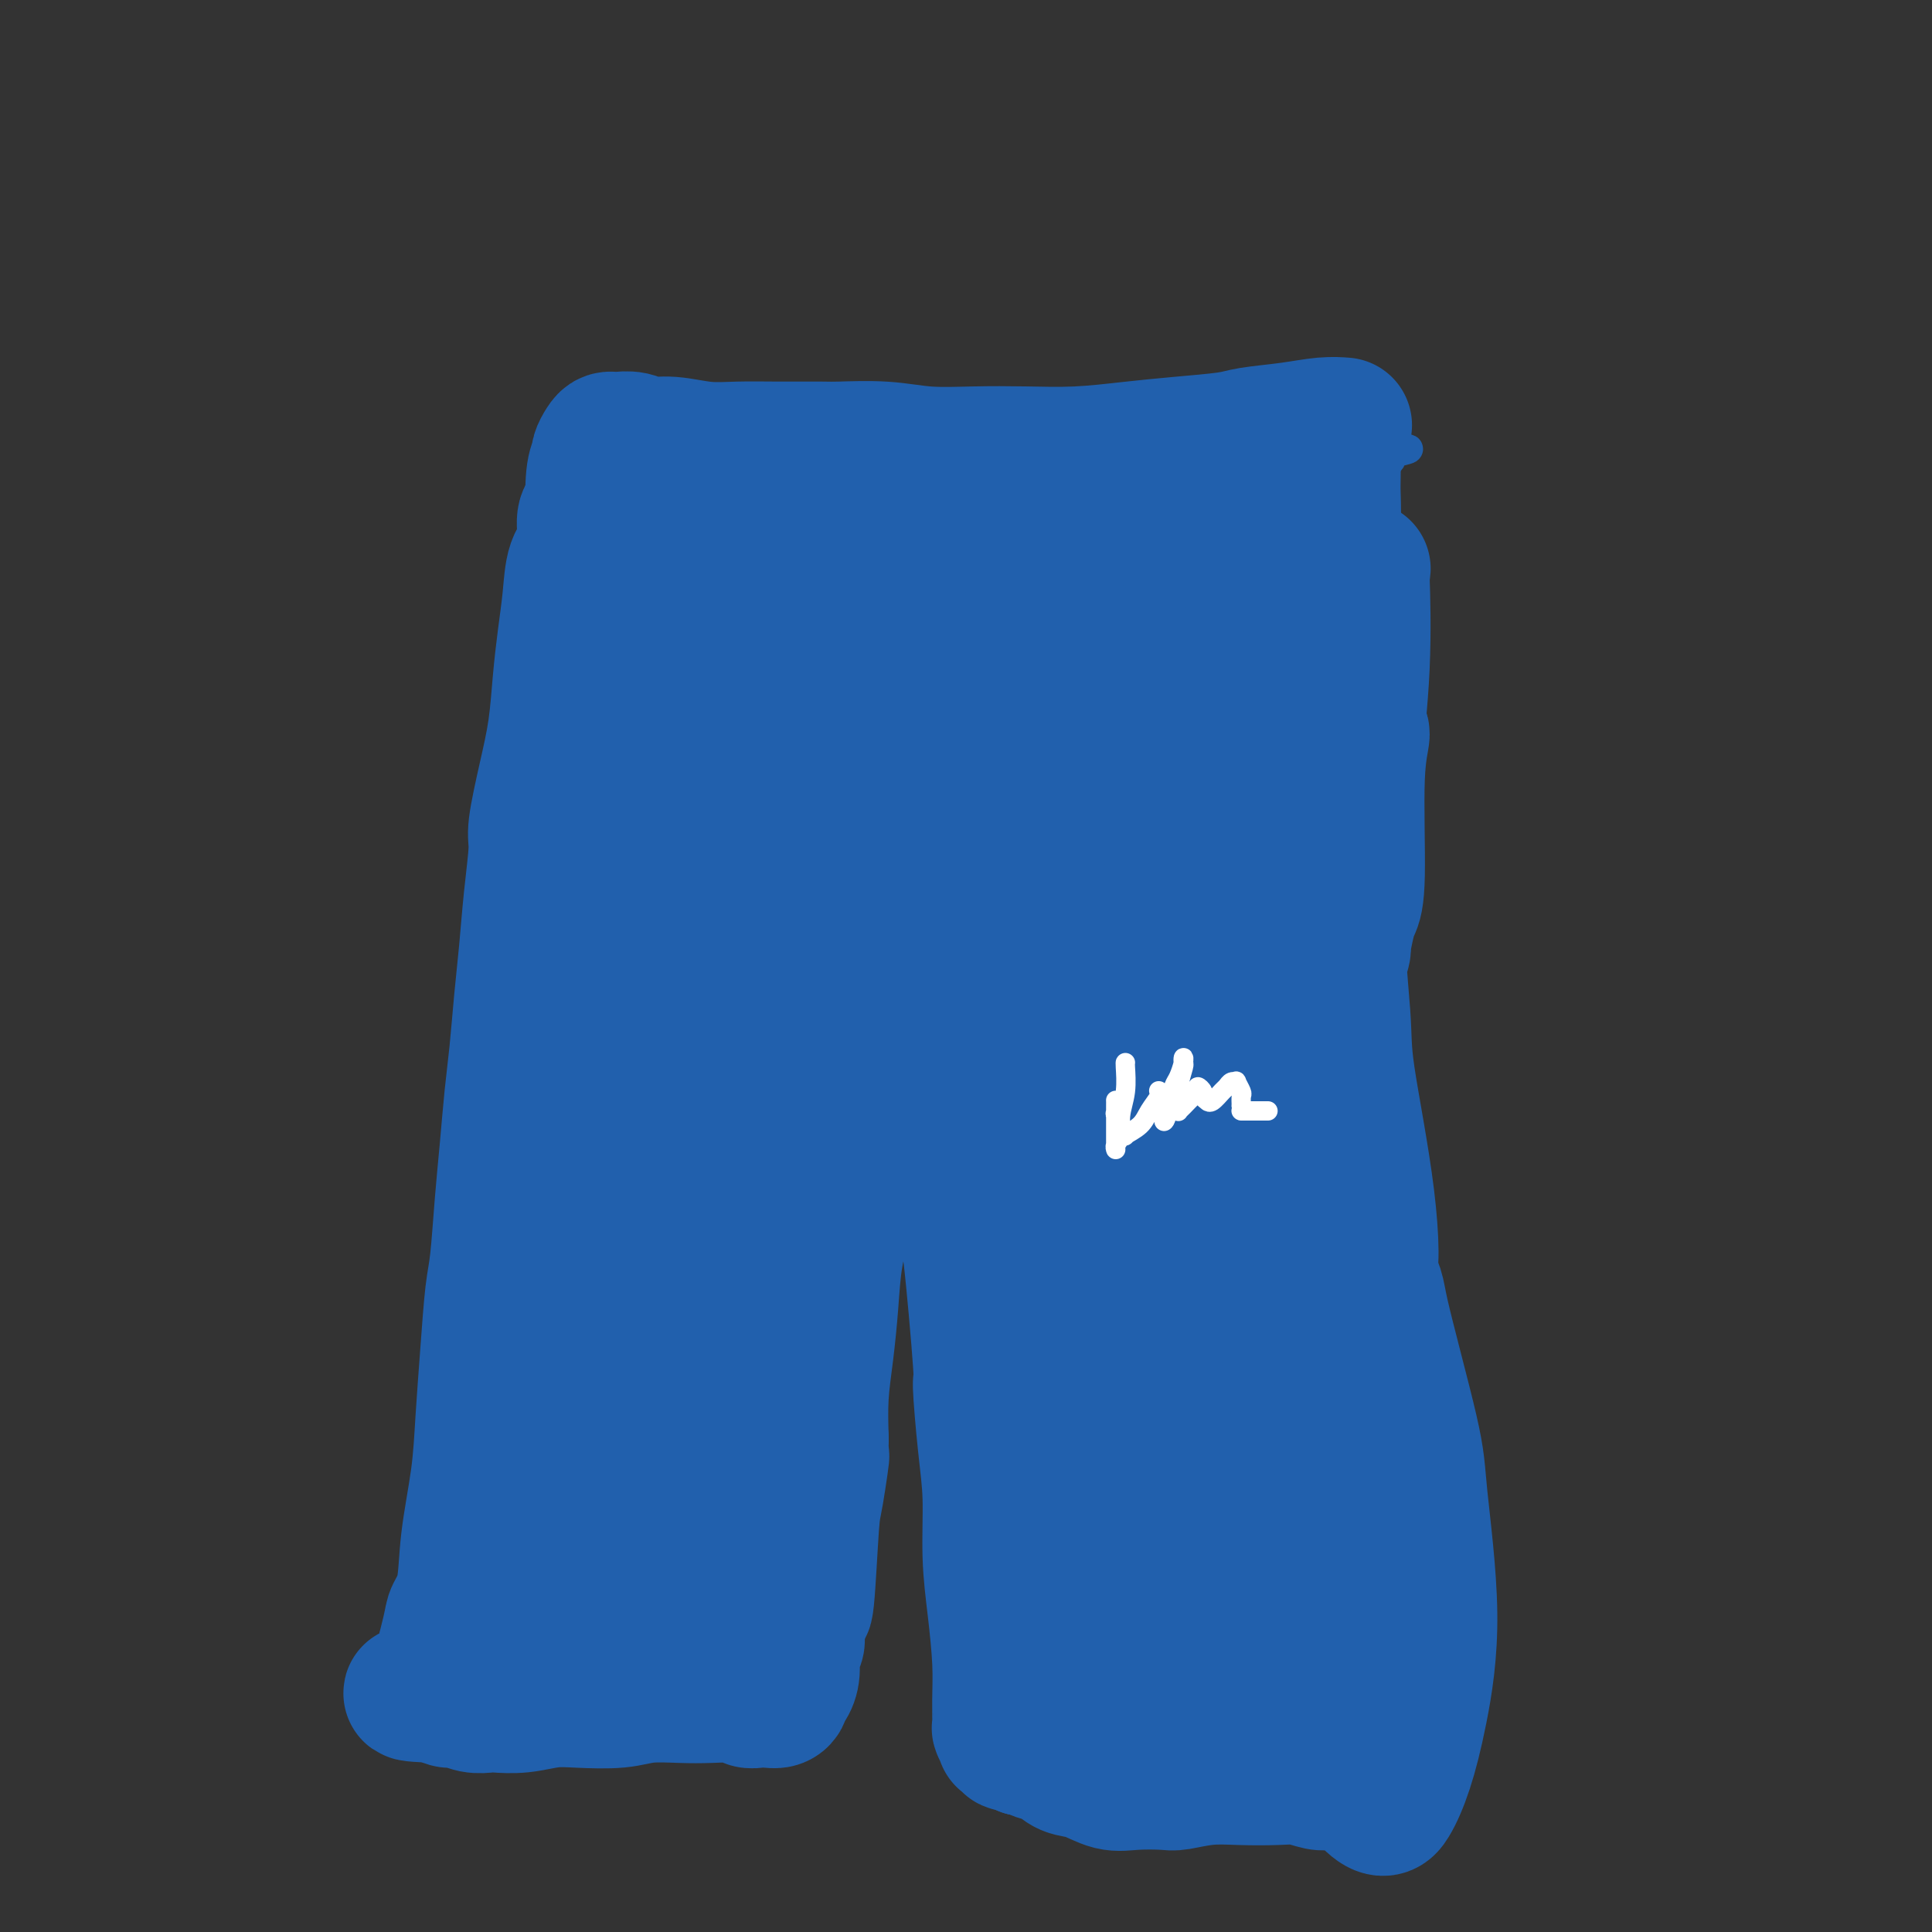 <svg viewBox='0 0 400 400' version='1.1' xmlns='http://www.w3.org/2000/svg' xmlns:xlink='http://www.w3.org/1999/xlink'><rect x="0" y="0" width="400" height="400" fill="#333333" stroke="none"/><g fill='none' stroke='#2160AD' stroke-width='6' stroke-linecap='round' stroke-linejoin='round'><path d='M103,280c-0.414,0.088 -0.828,0.176 -1,0c-0.172,-0.176 -0.102,-0.617 0,-1c0.102,-0.383 0.237,-0.709 0,-1c-0.237,-0.291 -0.845,-0.548 -1,-1c-0.155,-0.452 0.144,-1.100 0,-2c-0.144,-0.900 -0.729,-2.054 -1,-3c-0.271,-0.946 -0.227,-1.685 0,-3c0.227,-1.315 0.638,-3.204 1,-5c0.362,-1.796 0.675,-3.497 1,-6c0.325,-2.503 0.663,-5.808 1,-8c0.337,-2.192 0.672,-3.269 1,-6c0.328,-2.731 0.650,-7.114 1,-11c0.350,-3.886 0.727,-7.274 1,-11c0.273,-3.726 0.440,-7.789 1,-12c0.560,-4.211 1.512,-8.571 2,-13c0.488,-4.429 0.511,-8.928 1,-13c0.489,-4.072 1.444,-7.717 2,-12c0.556,-4.283 0.714,-9.205 1,-12c0.286,-2.795 0.699,-3.463 1,-6c0.301,-2.537 0.488,-6.943 1,-11c0.512,-4.057 1.348,-7.767 2,-11c0.652,-3.233 1.120,-5.991 2,-9c0.880,-3.009 2.173,-6.269 3,-9c0.827,-2.731 1.188,-4.933 2,-7c0.812,-2.067 2.073,-3.997 3,-6c0.927,-2.003 1.519,-4.078 2,-5c0.481,-0.922 0.852,-0.692 1,-1c0.148,-0.308 0.074,-1.154 0,-2'/><path d='M130,93c2.488,-7.897 1.207,-2.638 1,-1c-0.207,1.638 0.661,-0.345 1,-1c0.339,-0.655 0.151,0.017 0,0c-0.151,-0.017 -0.263,-0.721 0,-1c0.263,-0.279 0.903,-0.131 1,0c0.097,0.131 -0.347,0.245 0,0c0.347,-0.245 1.485,-0.850 2,-1c0.515,-0.150 0.407,0.154 2,0c1.593,-0.154 4.888,-0.767 8,-1c3.112,-0.233 6.042,-0.087 10,0c3.958,0.087 8.944,0.114 13,0c4.056,-0.114 7.181,-0.370 11,0c3.819,0.370 8.333,1.365 12,2c3.667,0.635 6.486,0.908 10,1c3.514,0.092 7.722,0.002 10,0c2.278,-0.002 2.627,0.084 5,0c2.373,-0.084 6.771,-0.337 10,0c3.229,0.337 5.289,1.265 8,2c2.711,0.735 6.074,1.276 9,2c2.926,0.724 5.414,1.631 8,2c2.586,0.369 5.268,0.200 8,0c2.732,-0.200 5.512,-0.432 8,-1c2.488,-0.568 4.684,-1.473 7,-2c2.316,-0.527 4.753,-0.677 6,-1c1.247,-0.323 1.305,-0.819 2,-1c0.695,-0.181 2.029,-0.046 3,0c0.971,0.046 1.580,0.002 2,0c0.420,-0.002 0.652,0.038 1,0c0.348,-0.038 0.814,-0.154 1,0c0.186,0.154 0.093,0.577 0,1'/><path d='M289,93c5.636,-0.442 0.724,0.455 -1,1c-1.724,0.545 -0.262,0.740 0,1c0.262,0.260 -0.676,0.585 -1,2c-0.324,1.415 -0.034,3.921 0,7c0.034,3.079 -0.187,6.731 0,10c0.187,3.269 0.782,6.156 1,9c0.218,2.844 0.058,5.645 0,9c-0.058,3.355 -0.015,7.263 0,11c0.015,3.737 0.001,7.301 0,12c-0.001,4.699 0.011,10.532 0,14c-0.011,3.468 -0.044,4.571 0,8c0.044,3.429 0.166,9.185 0,14c-0.166,4.815 -0.620,8.689 -1,12c-0.380,3.311 -0.686,6.057 -1,9c-0.314,2.943 -0.635,6.081 -1,9c-0.365,2.919 -0.774,5.618 -1,9c-0.226,3.382 -0.271,7.445 0,11c0.271,3.555 0.857,6.600 1,10c0.143,3.400 -0.158,7.156 0,9c0.158,1.844 0.774,1.777 1,3c0.226,1.223 0.063,3.737 0,5c-0.063,1.263 -0.027,1.274 0,2c0.027,0.726 0.045,2.166 0,3c-0.045,0.834 -0.155,1.061 0,2c0.155,0.939 0.573,2.590 1,5c0.427,2.410 0.861,5.581 1,8c0.139,2.419 -0.018,4.087 0,6c0.018,1.913 0.211,4.069 0,5c-0.211,0.931 -0.826,0.635 -1,1c-0.174,0.365 0.093,1.390 0,2c-0.093,0.610 -0.547,0.805 -1,1'/><path d='M286,303c0.293,11.454 0.026,3.590 0,1c-0.026,-2.590 0.189,0.094 0,1c-0.189,0.906 -0.783,0.035 -1,0c-0.217,-0.035 -0.058,0.765 0,1c0.058,0.235 0.016,-0.096 0,0c-0.016,0.096 -0.004,0.618 0,1c0.004,0.382 0.002,0.624 0,1c-0.002,0.376 -0.004,0.887 0,1c0.004,0.113 0.015,-0.173 0,0c-0.015,0.173 -0.057,0.805 0,1c0.057,0.195 0.211,-0.046 0,0c-0.211,0.046 -0.789,0.379 -1,1c-0.211,0.621 -0.055,1.528 0,2c0.055,0.472 0.010,0.508 0,1c-0.010,0.492 0.014,1.440 0,2c-0.014,0.560 -0.068,0.731 0,1c0.068,0.269 0.257,0.636 1,3c0.743,2.364 2.041,6.726 3,10c0.959,3.274 1.579,5.460 2,8c0.421,2.540 0.645,5.434 1,8c0.355,2.566 0.842,4.805 1,6c0.158,1.195 -0.014,1.347 0,2c0.014,0.653 0.215,1.806 0,3c-0.215,1.194 -0.845,2.428 -1,3c-0.155,0.572 0.165,0.483 0,1c-0.165,0.517 -0.814,1.639 -1,2c-0.186,0.361 0.090,-0.040 0,0c-0.090,0.040 -0.545,0.520 -1,1'/><path d='M289,364c-0.464,1.856 -0.125,0.496 0,0c0.125,-0.496 0.034,-0.129 0,0c-0.034,0.129 -0.013,0.021 0,0c0.013,-0.021 0.018,0.047 0,0c-0.018,-0.047 -0.061,-0.209 0,0c0.061,0.209 0.224,0.787 0,1c-0.224,0.213 -0.836,0.059 -1,0c-0.164,-0.059 0.119,-0.023 0,0c-0.119,0.023 -0.642,0.032 -1,0c-0.358,-0.032 -0.553,-0.106 -1,0c-0.447,0.106 -1.148,0.394 -4,0c-2.852,-0.394 -7.855,-1.468 -12,-2c-4.145,-0.532 -7.431,-0.521 -11,-1c-3.569,-0.479 -7.421,-1.448 -11,-2c-3.579,-0.552 -6.887,-0.687 -10,-1c-3.113,-0.313 -6.032,-0.804 -8,-1c-1.968,-0.196 -2.984,-0.098 -4,0'/><path d='M226,358c-11.150,-0.916 -7.527,-0.207 -7,0c0.527,0.207 -2.044,-0.088 -4,0c-1.956,0.088 -3.296,0.560 -4,1c-0.704,0.440 -0.771,0.850 -2,1c-1.229,0.150 -3.621,0.040 -5,0c-1.379,-0.040 -1.745,-0.011 -2,0c-0.255,0.011 -0.398,0.003 -1,0c-0.602,-0.003 -1.664,0.000 -2,0c-0.336,-0.000 0.054,-0.003 0,0c-0.054,0.003 -0.551,0.012 -1,0c-0.449,-0.012 -0.849,-0.047 -1,0c-0.151,0.047 -0.054,0.174 0,0c0.054,-0.174 0.066,-0.648 0,-1c-0.066,-0.352 -0.210,-0.580 0,-2c0.210,-1.420 0.774,-4.030 1,-7c0.226,-2.970 0.114,-6.298 0,-8c-0.114,-1.702 -0.231,-1.777 0,-4c0.231,-2.223 0.809,-6.594 1,-10c0.191,-3.406 -0.004,-5.845 0,-9c0.004,-3.155 0.207,-7.025 0,-11c-0.207,-3.975 -0.825,-8.056 -1,-12c-0.175,-3.944 0.093,-7.751 0,-12c-0.093,-4.249 -0.547,-8.939 -1,-13c-0.453,-4.061 -0.906,-7.491 -1,-12c-0.094,-4.509 0.171,-10.095 0,-13c-0.171,-2.905 -0.777,-3.128 -1,-6c-0.223,-2.872 -0.064,-8.392 0,-13c0.064,-4.608 0.032,-8.304 0,-12'/><path d='M195,215c-0.619,-16.384 -0.167,-10.845 0,-11c0.167,-0.155 0.048,-6.003 0,-10c-0.048,-3.997 -0.027,-6.141 0,-11c0.027,-4.859 0.060,-12.431 0,-17c-0.060,-4.569 -0.212,-6.134 0,-7c0.212,-0.866 0.789,-1.034 1,-2c0.211,-0.966 0.058,-2.732 0,-4c-0.058,-1.268 -0.019,-2.038 0,-3c0.019,-0.962 0.019,-2.114 0,-3c-0.019,-0.886 -0.057,-1.505 0,-2c0.057,-0.495 0.209,-0.865 0,-1c-0.209,-0.135 -0.778,-0.036 -1,0c-0.222,0.036 -0.097,0.010 0,0c0.097,-0.010 0.166,-0.003 0,0c-0.166,0.003 -0.567,0.001 -1,0c-0.433,-0.001 -0.900,-0.001 -1,0c-0.100,0.001 0.165,0.004 0,0c-0.165,-0.004 -0.761,-0.016 -1,0c-0.239,0.016 -0.119,0.059 0,0c0.119,-0.059 0.239,-0.220 0,0c-0.239,0.220 -0.838,0.821 -1,1c-0.162,0.179 0.111,-0.065 0,0c-0.111,0.065 -0.606,0.439 -1,1c-0.394,0.561 -0.686,1.308 -1,2c-0.314,0.692 -0.651,1.330 -1,2c-0.349,0.670 -0.709,1.373 -1,3c-0.291,1.627 -0.512,4.179 -1,7c-0.488,2.821 -1.244,5.910 -2,9'/><path d='M184,169c-0.826,4.817 -0.891,7.361 -1,9c-0.109,1.639 -0.262,2.374 -1,5c-0.738,2.626 -2.061,7.142 -3,10c-0.939,2.858 -1.494,4.056 -3,9c-1.506,4.944 -3.965,13.633 -5,18c-1.035,4.367 -0.648,4.413 -1,5c-0.352,0.587 -1.442,1.715 -2,4c-0.558,2.285 -0.583,5.725 -1,9c-0.417,3.275 -1.225,6.383 -2,10c-0.775,3.617 -1.517,7.742 -2,10c-0.483,2.258 -0.708,2.649 -1,5c-0.292,2.351 -0.653,6.663 -1,10c-0.347,3.337 -0.682,5.700 -1,8c-0.318,2.300 -0.621,4.538 -1,7c-0.379,2.462 -0.833,5.150 -1,8c-0.167,2.850 -0.045,5.864 0,9c0.045,3.136 0.013,6.395 0,9c-0.013,2.605 -0.006,4.556 0,7c0.006,2.444 0.012,5.379 0,7c-0.012,1.621 -0.042,1.927 0,3c0.042,1.073 0.155,2.913 0,4c-0.155,1.087 -0.578,1.419 -1,2c-0.422,0.581 -0.844,1.409 -1,2c-0.156,0.591 -0.044,0.943 0,1c0.044,0.057 0.022,-0.181 0,0c-0.022,0.181 -0.044,0.779 0,1c0.044,0.221 0.156,0.063 0,0c-0.156,-0.063 -0.578,-0.032 -1,0'/><path d='M155,341c-0.941,12.297 0.206,4.039 0,1c-0.206,-3.039 -1.764,-0.860 -2,0c-0.236,0.860 0.852,0.400 -1,1c-1.852,0.600 -6.642,2.258 -9,3c-2.358,0.742 -2.285,0.567 -4,1c-1.715,0.433 -5.220,1.475 -8,2c-2.780,0.525 -4.837,0.533 -7,1c-2.163,0.467 -4.432,1.393 -7,2c-2.568,0.607 -5.433,0.895 -8,1c-2.567,0.105 -4.834,0.028 -7,0c-2.166,-0.028 -4.230,-0.008 -6,0c-1.770,0.008 -3.245,0.002 -4,0c-0.755,-0.002 -0.791,-0.001 -1,0c-0.209,0.001 -0.593,0.002 -1,0c-0.407,-0.002 -0.838,-0.006 -1,0c-0.162,0.006 -0.054,0.023 0,0c0.054,-0.023 0.053,-0.087 0,0c-0.053,0.087 -0.157,0.324 0,0c0.157,-0.324 0.575,-1.211 1,-2c0.425,-0.789 0.855,-1.480 1,-4c0.145,-2.520 0.004,-6.868 0,-11c-0.004,-4.132 0.131,-8.049 0,-12c-0.131,-3.951 -0.526,-7.936 -1,-12c-0.474,-4.064 -1.028,-8.208 -1,-12c0.028,-3.792 0.636,-7.233 1,-11c0.364,-3.767 0.483,-7.860 1,-12c0.517,-4.140 1.434,-8.326 2,-11c0.566,-2.674 0.783,-3.837 1,-5'/><path d='M94,261c1.364,-7.922 2.274,-8.228 3,-10c0.726,-1.772 1.267,-5.011 2,-7c0.733,-1.989 1.659,-2.728 2,-3c0.341,-0.272 0.097,-0.078 0,0c-0.097,0.078 -0.049,0.039 0,0'/></g>
<g fill='none' stroke='#2160AD' stroke-width='28' stroke-linecap='round' stroke-linejoin='round'><path d='M275,348c0.013,0.207 0.027,0.413 0,0c-0.027,-0.413 -0.093,-1.447 0,-2c0.093,-0.553 0.345,-0.626 0,-3c-0.345,-2.374 -1.285,-7.050 -2,-12c-0.715,-4.950 -1.203,-10.174 -2,-17c-0.797,-6.826 -1.902,-15.255 -3,-23c-1.098,-7.745 -2.189,-14.807 -3,-22c-0.811,-7.193 -1.341,-14.516 -2,-20c-0.659,-5.484 -1.447,-9.129 -2,-13c-0.553,-3.871 -0.869,-7.967 -1,-10c-0.131,-2.033 -0.075,-2.002 0,-3c0.075,-0.998 0.170,-3.026 0,-4c-0.170,-0.974 -0.605,-0.894 0,0c0.605,0.894 2.251,2.602 4,7c1.749,4.398 3.600,11.487 5,18c1.400,6.513 2.348,12.451 3,18c0.652,5.549 1.008,10.710 1,16c-0.008,5.290 -0.381,10.711 0,18c0.381,7.289 1.518,16.447 2,21c0.482,4.553 0.311,4.501 1,8c0.689,3.499 2.237,10.549 3,15c0.763,4.451 0.740,6.302 1,8c0.260,1.698 0.805,3.242 1,4c0.195,0.758 0.042,0.730 0,1c-0.042,0.270 0.026,0.838 -1,-1c-1.026,-1.838 -3.147,-6.083 -5,-10c-1.853,-3.917 -3.439,-7.505 -5,-13c-1.561,-5.495 -3.099,-12.895 -4,-17c-0.901,-4.105 -1.166,-4.913 -2,-9c-0.834,-4.087 -2.238,-11.453 -3,-18c-0.762,-6.547 -0.881,-12.273 -1,-18'/><path d='M260,267c-1.345,-11.913 0.292,-10.697 1,-13c0.708,-2.303 0.485,-8.127 1,-11c0.515,-2.873 1.767,-2.797 2,-5c0.233,-2.203 -0.553,-6.685 3,-2c3.553,4.685 11.444,18.536 15,25c3.556,6.464 2.776,5.540 4,11c1.224,5.460 4.452,17.305 6,24c1.548,6.695 1.414,8.241 2,14c0.586,5.759 1.890,15.732 2,24c0.110,8.268 -0.973,14.832 -2,20c-1.027,5.168 -1.997,8.939 -3,12c-1.003,3.061 -2.037,5.411 -3,7c-0.963,1.589 -1.854,2.418 -5,-1c-3.146,-3.418 -8.546,-11.083 -13,-20c-4.454,-8.917 -7.962,-19.087 -11,-31c-3.038,-11.913 -5.605,-25.571 -7,-33c-1.395,-7.429 -1.619,-8.631 -2,-15c-0.381,-6.369 -0.920,-17.905 -1,-27c-0.080,-9.095 0.300,-15.749 1,-22c0.700,-6.251 1.719,-12.100 3,-17c1.281,-4.900 2.823,-8.852 4,-11c1.177,-2.148 1.989,-2.491 3,-3c1.011,-0.509 2.222,-1.185 4,0c1.778,1.185 4.123,4.231 6,8c1.877,3.769 3.287,8.260 4,11c0.713,2.740 0.731,3.730 1,7c0.269,3.270 0.790,8.821 1,13c0.210,4.179 0.108,6.986 1,12c0.892,5.014 2.779,12.235 4,16c1.221,3.765 1.778,4.076 2,4c0.222,-0.076 0.111,-0.538 0,-1'/><path d='M283,263c1.162,0.921 1.068,-6.276 0,-15c-1.068,-8.724 -3.109,-18.974 -4,-25c-0.891,-6.026 -0.632,-7.828 -1,-13c-0.368,-5.172 -1.362,-13.716 -1,-24c0.362,-10.284 2.079,-22.309 3,-28c0.921,-5.691 1.046,-5.047 1,-5c-0.046,0.047 -0.264,-0.504 0,-1c0.264,-0.496 1.010,-0.939 1,0c-0.010,0.939 -0.777,3.260 -1,9c-0.223,5.740 0.098,14.898 0,20c-0.098,5.102 -0.613,6.146 -1,7c-0.387,0.854 -0.644,1.518 -1,3c-0.356,1.482 -0.810,3.784 -1,5c-0.190,1.216 -0.114,1.348 0,1c0.114,-0.348 0.268,-1.174 0,-2c-0.268,-0.826 -0.958,-1.651 -1,-6c-0.042,-4.349 0.563,-12.223 1,-19c0.437,-6.777 0.705,-12.459 1,-17c0.295,-4.541 0.617,-7.941 1,-10c0.383,-2.059 0.828,-2.777 1,-3c0.172,-0.223 0.071,0.050 0,0c-0.071,-0.050 -0.113,-0.423 -1,1c-0.887,1.423 -2.620,4.640 -4,12c-1.380,7.360 -2.408,18.862 -3,25c-0.592,6.138 -0.747,6.913 -1,9c-0.253,2.087 -0.604,5.485 -1,8c-0.396,2.515 -0.838,4.148 -1,5c-0.162,0.852 -0.044,0.922 0,1c0.044,0.078 0.012,0.165 1,-3c0.988,-3.165 2.994,-9.583 5,-16'/><path d='M276,182c1.328,-4.238 1.648,-5.834 2,-11c0.352,-5.166 0.735,-13.902 1,-21c0.265,-7.098 0.412,-12.560 1,-18c0.588,-5.440 1.616,-10.860 2,-13c0.384,-2.140 0.125,-0.999 0,-1c-0.125,-0.001 -0.116,-1.143 0,2c0.116,3.143 0.338,10.571 0,18c-0.338,7.429 -1.236,14.860 -2,24c-0.764,9.140 -1.395,19.988 -2,26c-0.605,6.012 -1.183,7.189 -1,14c0.183,6.811 1.126,19.257 2,27c0.874,7.743 1.678,10.784 2,12c0.322,1.216 0.161,0.608 0,0'/><path d='M276,97c-0.002,0.013 -0.005,0.027 0,0c0.005,-0.027 0.016,-0.094 0,1c-0.016,1.094 -0.061,3.350 0,6c0.061,2.650 0.227,5.696 0,9c-0.227,3.304 -0.845,6.867 -1,9c-0.155,2.133 0.155,2.836 0,5c-0.155,2.164 -0.775,5.787 -1,9c-0.225,3.213 -0.057,6.014 0,10c0.057,3.986 0.001,9.156 0,14c-0.001,4.844 0.052,9.360 0,14c-0.052,4.640 -0.210,9.403 0,14c0.210,4.597 0.787,9.030 1,13c0.213,3.970 0.061,7.479 0,11c-0.061,3.521 -0.031,7.054 0,11c0.031,3.946 0.064,8.306 0,11c-0.064,2.694 -0.224,3.721 0,6c0.224,2.279 0.830,5.808 1,9c0.170,3.192 -0.098,6.046 0,9c0.098,2.954 0.562,6.006 1,9c0.438,2.994 0.849,5.928 1,9c0.151,3.072 0.041,6.283 0,9c-0.041,2.717 -0.015,4.942 0,8c0.015,3.058 0.018,6.949 0,9c-0.018,2.051 -0.057,2.262 0,4c0.057,1.738 0.212,5.002 0,8c-0.212,2.998 -0.789,5.729 -1,8c-0.211,2.271 -0.057,4.083 0,6c0.057,1.917 0.015,3.939 0,6c-0.015,2.061 -0.004,4.160 0,6c0.004,1.840 0.002,3.420 0,5'/><path d='M277,345c0.380,39.303 0.830,13.561 1,5c0.170,-8.561 0.060,0.059 0,4c-0.060,3.941 -0.069,3.202 0,3c0.069,-0.202 0.216,0.134 0,1c-0.216,0.866 -0.794,2.262 -1,3c-0.206,0.738 -0.041,0.818 0,1c0.041,0.182 -0.042,0.465 0,1c0.042,0.535 0.208,1.320 0,2c-0.208,0.680 -0.790,1.254 -1,2c-0.210,0.746 -0.047,1.665 0,2c0.047,0.335 -0.023,0.086 0,0c0.023,-0.086 0.140,-0.009 0,0c-0.140,0.009 -0.538,-0.050 -1,0c-0.462,0.050 -0.988,0.209 -2,0c-1.012,-0.209 -2.509,-0.784 -4,-1c-1.491,-0.216 -2.976,-0.072 -5,0c-2.024,0.072 -4.585,0.071 -7,0c-2.415,-0.071 -4.682,-0.213 -7,0c-2.318,0.213 -4.685,0.782 -6,1c-1.315,0.218 -1.577,0.085 -3,0c-1.423,-0.085 -4.008,-0.120 -6,0c-1.992,0.120 -3.391,0.397 -5,0c-1.609,-0.397 -3.429,-1.469 -5,-2c-1.571,-0.531 -2.893,-0.521 -4,-1c-1.107,-0.479 -1.998,-1.448 -3,-2c-1.002,-0.552 -2.116,-0.687 -3,-1c-0.884,-0.313 -1.538,-0.804 -2,-1c-0.462,-0.196 -0.731,-0.098 -1,0'/><path d='M212,362c-2.885,-1.326 -1.099,-1.140 -1,-1c0.099,0.140 -1.489,0.236 -2,0c-0.511,-0.236 0.055,-0.803 0,-1c-0.055,-0.197 -0.733,-0.025 -1,0c-0.267,0.025 -0.124,-0.098 0,0c0.124,0.098 0.230,0.415 0,0c-0.230,-0.415 -0.796,-1.562 -1,-2c-0.204,-0.438 -0.044,-0.166 0,-1c0.044,-0.834 -0.026,-2.775 0,-5c0.026,-2.225 0.148,-4.733 0,-8c-0.148,-3.267 -0.566,-7.292 -1,-11c-0.434,-3.708 -0.885,-7.099 -1,-11c-0.115,-3.901 0.106,-8.313 0,-12c-0.106,-3.687 -0.539,-6.649 -1,-11c-0.461,-4.351 -0.949,-10.093 -1,-12c-0.051,-1.907 0.336,0.020 0,-5c-0.336,-5.020 -1.397,-16.986 -2,-22c-0.603,-5.014 -0.750,-3.076 -1,-4c-0.250,-0.924 -0.603,-4.709 -1,-8c-0.397,-3.291 -0.840,-6.089 -1,-9c-0.160,-2.911 -0.039,-5.934 0,-9c0.039,-3.066 -0.003,-6.176 0,-9c0.003,-2.824 0.053,-5.361 0,-8c-0.053,-2.639 -0.207,-5.378 0,-7c0.207,-1.622 0.777,-2.125 1,-4c0.223,-1.875 0.098,-5.120 0,-8c-0.098,-2.880 -0.171,-5.394 0,-8c0.171,-2.606 0.585,-5.303 1,-8'/><path d='M200,178c0.249,-10.663 -0.130,-6.822 0,-7c0.130,-0.178 0.767,-4.377 1,-7c0.233,-2.623 0.062,-3.672 0,-5c-0.062,-1.328 -0.016,-2.937 0,-5c0.016,-2.063 0.000,-4.581 0,-6c-0.000,-1.419 0.014,-1.739 0,-2c-0.014,-0.261 -0.057,-0.462 0,-1c0.057,-0.538 0.212,-1.412 0,-2c-0.212,-0.588 -0.792,-0.890 -1,-1c-0.208,-0.110 -0.044,-0.028 0,0c0.044,0.028 -0.033,0.001 0,0c0.033,-0.001 0.175,0.024 0,0c-0.175,-0.024 -0.665,-0.096 -1,0c-0.335,0.096 -0.513,0.362 -1,1c-0.487,0.638 -1.284,1.649 -2,3c-0.716,1.351 -1.352,3.043 -2,5c-0.648,1.957 -1.309,4.179 -2,7c-0.691,2.821 -1.411,6.240 -2,9c-0.589,2.760 -1.046,4.861 -2,8c-0.954,3.139 -2.405,7.318 -3,11c-0.595,3.682 -0.334,6.868 -1,11c-0.666,4.132 -2.257,9.210 -3,12c-0.743,2.790 -0.637,3.292 -1,6c-0.363,2.708 -1.197,7.623 -2,12c-0.803,4.377 -1.577,8.215 -2,12c-0.423,3.785 -0.495,7.517 -1,11c-0.505,3.483 -1.442,6.718 -2,10c-0.558,3.282 -0.737,6.612 -1,10c-0.263,3.388 -0.609,6.835 -1,10c-0.391,3.165 -0.826,6.047 -1,9c-0.174,2.953 -0.087,5.976 0,9'/><path d='M170,298c-2.273,17.857 -0.454,6.501 0,4c0.454,-2.501 -0.457,3.854 -1,7c-0.543,3.146 -0.719,3.084 -1,7c-0.281,3.916 -0.668,11.810 -1,15c-0.332,3.190 -0.610,1.676 -1,2c-0.390,0.324 -0.892,2.486 -1,4c-0.108,1.514 0.177,2.381 0,3c-0.177,0.619 -0.817,0.992 -1,2c-0.183,1.008 0.093,2.652 0,4c-0.093,1.348 -0.553,2.400 -1,3c-0.447,0.600 -0.882,0.749 -1,1c-0.118,0.251 0.081,0.604 0,1c-0.081,0.396 -0.441,0.834 -1,1c-0.559,0.166 -1.317,0.058 -2,0c-0.683,-0.058 -1.292,-0.068 -2,0c-0.708,0.068 -1.514,0.213 -2,0c-0.486,-0.213 -0.650,-0.786 -2,-1c-1.350,-0.214 -3.886,-0.071 -6,0c-2.114,0.071 -3.806,0.071 -6,0c-2.194,-0.071 -4.889,-0.211 -7,0c-2.111,0.211 -3.637,0.775 -6,1c-2.363,0.225 -5.563,0.113 -8,0c-2.437,-0.113 -4.112,-0.225 -6,0c-1.888,0.225 -3.990,0.788 -6,1c-2.010,0.212 -3.928,0.071 -5,0c-1.072,-0.071 -1.298,-0.074 -2,0c-0.702,0.074 -1.879,0.226 -3,0c-1.121,-0.226 -2.186,-0.830 -3,-1c-0.814,-0.170 -1.375,0.094 -2,0c-0.625,-0.094 -1.312,-0.547 -2,-1'/><path d='M91,351c-11.068,-0.353 -3.738,-0.736 -1,-1c2.738,-0.264 0.884,-0.408 0,0c-0.884,0.408 -0.799,1.368 0,-1c0.799,-2.368 2.312,-8.064 3,-11c0.688,-2.936 0.551,-3.111 1,-4c0.449,-0.889 1.482,-2.493 2,-5c0.518,-2.507 0.520,-5.917 1,-10c0.480,-4.083 1.438,-8.840 2,-13c0.562,-4.160 0.728,-7.722 1,-12c0.272,-4.278 0.650,-9.272 1,-14c0.350,-4.728 0.671,-9.189 1,-12c0.329,-2.811 0.665,-3.972 1,-7c0.335,-3.028 0.667,-7.923 1,-12c0.333,-4.077 0.667,-7.334 1,-11c0.333,-3.666 0.666,-7.739 1,-11c0.334,-3.261 0.668,-5.710 1,-9c0.332,-3.290 0.662,-7.421 1,-11c0.338,-3.579 0.685,-6.607 1,-10c0.315,-3.393 0.599,-7.152 1,-11c0.401,-3.848 0.919,-7.786 1,-10c0.081,-2.214 -0.277,-2.704 0,-5c0.277,-2.296 1.188,-6.397 2,-10c0.812,-3.603 1.526,-6.708 2,-10c0.474,-3.292 0.709,-6.770 1,-10c0.291,-3.230 0.638,-6.213 1,-9c0.362,-2.787 0.741,-5.376 1,-8c0.259,-2.624 0.399,-5.281 1,-7c0.601,-1.719 1.662,-2.501 2,-4c0.338,-1.499 -0.046,-3.714 0,-5c0.046,-1.286 0.523,-1.643 1,-2'/><path d='M122,106c1.945,-10.765 1.309,-5.178 1,-4c-0.309,1.178 -0.290,-2.052 0,-4c0.290,-1.948 0.852,-2.613 1,-3c0.148,-0.387 -0.117,-0.496 0,-1c0.117,-0.504 0.615,-1.404 1,-2c0.385,-0.596 0.657,-0.888 1,-1c0.343,-0.112 0.756,-0.045 1,0c0.244,0.045 0.317,0.068 1,0c0.683,-0.068 1.976,-0.229 3,0c1.024,0.229 1.781,0.846 3,1c1.219,0.154 2.901,-0.155 5,0c2.099,0.155 4.615,0.774 7,1c2.385,0.226 4.638,0.060 7,0c2.362,-0.060 4.833,-0.012 8,0c3.167,0.012 7.029,-0.011 9,0c1.971,0.011 2.052,0.055 4,0c1.948,-0.055 5.762,-0.210 9,0c3.238,0.210 5.899,0.785 9,1c3.101,0.215 6.642,0.069 10,0c3.358,-0.069 6.534,-0.060 10,0c3.466,0.060 7.221,0.171 11,0c3.779,-0.171 7.583,-0.623 11,-1c3.417,-0.377 6.447,-0.679 10,-1c3.553,-0.321 7.629,-0.660 10,-1c2.371,-0.340 3.039,-0.679 5,-1c1.961,-0.321 5.216,-0.622 8,-1c2.784,-0.378 5.096,-0.833 7,-1c1.904,-0.167 3.401,-0.048 4,0c0.599,0.048 0.299,0.024 0,0'/><path d='M267,101c-0.024,-0.111 -0.048,-0.221 0,0c0.048,0.221 0.168,0.775 0,1c-0.168,0.225 -0.625,0.123 -1,1c-0.375,0.877 -0.667,2.734 -1,7c-0.333,4.266 -0.708,10.940 -1,18c-0.292,7.060 -0.500,14.507 -1,23c-0.500,8.493 -1.293,18.034 -2,27c-0.707,8.966 -1.330,17.357 -2,25c-0.670,7.643 -1.388,14.538 -2,19c-0.612,4.462 -1.118,6.491 -2,10c-0.882,3.509 -2.141,8.497 -3,12c-0.859,3.503 -1.319,5.519 -2,7c-0.681,1.481 -1.584,2.427 -2,3c-0.416,0.573 -0.347,0.774 -1,-1c-0.653,-1.774 -2.029,-5.524 -3,-11c-0.971,-5.476 -1.538,-12.679 -2,-21c-0.462,-8.321 -0.818,-17.760 -1,-23c-0.182,-5.240 -0.190,-6.280 0,-12c0.190,-5.720 0.576,-16.118 1,-24c0.424,-7.882 0.884,-13.247 1,-19c0.116,-5.753 -0.112,-11.895 0,-17c0.112,-5.105 0.565,-9.174 1,-12c0.435,-2.826 0.852,-4.410 1,-6c0.148,-1.590 0.028,-3.187 0,-4c-0.028,-0.813 0.037,-0.842 0,-1c-0.037,-0.158 -0.175,-0.444 0,1c0.175,1.444 0.662,4.620 1,7c0.338,2.380 0.525,3.966 1,9c0.475,5.034 1.237,13.517 2,22'/><path d='M249,142c1.020,9.809 1.570,15.331 2,22c0.430,6.669 0.739,14.484 1,20c0.261,5.516 0.475,8.733 0,15c-0.475,6.267 -1.638,15.585 -2,19c-0.362,3.415 0.076,0.927 0,0c-0.076,-0.927 -0.666,-0.295 -1,0c-0.334,0.295 -0.411,0.251 -1,-2c-0.589,-2.251 -1.691,-6.709 -3,-12c-1.309,-5.291 -2.825,-11.415 -4,-17c-1.175,-5.585 -2.007,-10.630 -3,-16c-0.993,-5.370 -2.146,-11.064 -3,-16c-0.854,-4.936 -1.410,-9.115 -2,-13c-0.590,-3.885 -1.215,-7.475 -2,-10c-0.785,-2.525 -1.731,-3.985 -2,-5c-0.269,-1.015 0.139,-1.586 0,-2c-0.139,-0.414 -0.826,-0.671 -1,-1c-0.174,-0.329 0.163,-0.729 0,-1c-0.163,-0.271 -0.827,-0.413 -1,0c-0.173,0.413 0.146,1.380 0,2c-0.146,0.620 -0.756,0.891 -1,1c-0.244,0.109 -0.122,0.054 0,0'/><path d='M233,104c-0.100,0.287 -0.201,0.575 0,1c0.201,0.425 0.703,0.988 1,1c0.297,0.012 0.390,-0.526 0,2c-0.390,2.526 -1.264,8.117 -2,13c-0.736,4.883 -1.334,9.058 -2,13c-0.666,3.942 -1.401,7.651 -2,11c-0.599,3.349 -1.064,6.337 -2,9c-0.936,2.663 -2.344,5.002 -3,6c-0.656,0.998 -0.562,0.656 -1,1c-0.438,0.344 -1.410,1.376 -2,2c-0.590,0.624 -0.799,0.841 -1,0c-0.201,-0.841 -0.394,-2.739 -1,-6c-0.606,-3.261 -1.627,-7.886 -2,-13c-0.373,-5.114 -0.100,-10.718 0,-15c0.100,-4.282 0.028,-7.243 0,-10c-0.028,-2.757 -0.010,-5.309 0,-7c0.010,-1.691 0.012,-2.520 0,-3c-0.012,-0.480 -0.037,-0.611 0,-1c0.037,-0.389 0.137,-1.036 0,-1c-0.137,0.036 -0.510,0.755 -1,2c-0.490,1.245 -1.098,3.016 -2,5c-0.902,1.984 -2.098,4.183 -3,6c-0.902,1.817 -1.510,3.253 -2,4c-0.490,0.747 -0.864,0.804 -1,1c-0.136,0.196 -0.036,0.530 0,-1c0.036,-1.530 0.007,-4.924 0,-7c-0.007,-2.076 0.008,-2.835 0,-5c-0.008,-2.165 -0.041,-5.737 0,-8c0.041,-2.263 0.154,-3.218 0,-4c-0.154,-0.782 -0.577,-1.391 -1,-2'/><path d='M206,98c-0.545,-4.166 -0.907,-1.580 -2,0c-1.093,1.580 -2.916,2.153 -5,4c-2.084,1.847 -4.428,4.969 -6,7c-1.572,2.031 -2.373,2.972 -4,5c-1.627,2.028 -4.082,5.142 -5,6c-0.918,0.858 -0.299,-0.540 0,-1c0.299,-0.460 0.277,0.017 0,-1c-0.277,-1.017 -0.810,-3.527 -1,-6c-0.190,-2.473 -0.035,-4.910 0,-7c0.035,-2.090 -0.048,-3.833 0,-5c0.048,-1.167 0.226,-1.759 0,-2c-0.226,-0.241 -0.858,-0.132 -1,0c-0.142,0.132 0.205,0.286 -1,2c-1.205,1.714 -3.962,4.986 -6,9c-2.038,4.014 -3.358,8.768 -5,13c-1.642,4.232 -3.607,7.941 -5,11c-1.393,3.059 -2.216,5.468 -3,7c-0.784,1.532 -1.531,2.187 -2,3c-0.469,0.813 -0.661,1.784 -1,1c-0.339,-0.784 -0.823,-3.324 -1,-5c-0.177,-1.676 -0.045,-2.489 0,-5c0.045,-2.511 0.004,-6.721 0,-10c-0.004,-3.279 0.029,-5.628 0,-7c-0.029,-1.372 -0.119,-1.766 0,-2c0.119,-0.234 0.449,-0.309 0,1c-0.449,1.309 -1.675,4.000 -3,8c-1.325,4.000 -2.747,9.309 -4,14c-1.253,4.691 -2.337,8.763 -3,12c-0.663,3.237 -0.904,5.639 -1,7c-0.096,1.361 -0.048,1.680 0,2'/><path d='M147,159c-1.957,6.949 -1.350,3.320 -1,1c0.350,-2.320 0.444,-3.332 1,-6c0.556,-2.668 1.574,-6.994 3,-17c1.426,-10.006 3.260,-25.694 4,-32c0.740,-6.306 0.387,-3.230 -1,0c-1.387,3.230 -3.807,6.613 -5,9c-1.193,2.387 -1.160,3.776 -3,9c-1.840,5.224 -5.554,14.281 -8,22c-2.446,7.719 -3.623,14.101 -5,20c-1.377,5.899 -2.953,11.316 -4,15c-1.047,3.684 -1.564,5.635 -2,7c-0.436,1.365 -0.792,2.146 -1,2c-0.208,-0.146 -0.270,-1.217 0,-6c0.270,-4.783 0.870,-13.276 2,-22c1.130,-8.724 2.788,-17.679 4,-23c1.212,-5.321 1.978,-7.007 3,-11c1.022,-3.993 2.302,-10.293 3,-14c0.698,-3.707 0.816,-4.820 1,-6c0.184,-1.180 0.435,-2.427 0,-1c-0.435,1.427 -1.556,5.528 -3,12c-1.444,6.472 -3.209,15.314 -5,24c-1.791,8.686 -3.606,17.216 -5,27c-1.394,9.784 -2.366,20.821 -3,27c-0.634,6.179 -0.930,7.498 -2,13c-1.070,5.502 -2.914,15.187 -4,23c-1.086,7.813 -1.415,13.754 -2,19c-0.585,5.246 -1.427,9.797 -2,14c-0.573,4.203 -0.878,8.058 -1,11c-0.122,2.942 -0.061,4.971 0,7'/><path d='M111,283c-2.169,18.373 -0.592,7.307 0,4c0.592,-3.307 0.197,1.145 0,3c-0.197,1.855 -0.197,1.111 0,1c0.197,-0.111 0.593,0.410 1,3c0.407,2.590 0.827,7.250 1,10c0.173,2.750 0.099,3.592 0,5c-0.099,1.408 -0.223,3.384 0,5c0.223,1.616 0.792,2.873 1,4c0.208,1.127 0.056,2.124 0,4c-0.056,1.876 -0.015,4.632 0,6c0.015,1.368 0.004,1.348 0,2c-0.004,0.652 -0.003,1.975 0,3c0.003,1.025 0.006,1.751 0,2c-0.006,0.249 -0.021,0.021 0,0c0.021,-0.021 0.079,0.164 0,0c-0.079,-0.164 -0.294,-0.677 0,-1c0.294,-0.323 1.097,-0.454 2,-1c0.903,-0.546 1.907,-1.506 3,-3c1.093,-1.494 2.274,-3.521 3,-5c0.726,-1.479 0.995,-2.409 2,-5c1.005,-2.591 2.745,-6.841 4,-11c1.255,-4.159 2.024,-8.225 3,-12c0.976,-3.775 2.159,-7.260 3,-10c0.841,-2.740 1.340,-4.737 2,-7c0.660,-2.263 1.483,-4.794 2,-7c0.517,-2.206 0.730,-4.088 1,-7c0.270,-2.912 0.598,-6.853 1,-9c0.402,-2.147 0.877,-2.501 1,-5c0.123,-2.499 -0.108,-7.143 0,-11c0.108,-3.857 0.554,-6.929 1,-10'/><path d='M142,231c0.795,-8.501 0.784,-8.752 1,-11c0.216,-2.248 0.660,-6.491 1,-11c0.340,-4.509 0.578,-9.282 1,-13c0.422,-3.718 1.030,-6.380 2,-12c0.970,-5.620 2.301,-14.198 3,-18c0.699,-3.802 0.765,-2.827 1,-4c0.235,-1.173 0.640,-4.495 1,-7c0.360,-2.505 0.674,-4.193 1,-6c0.326,-1.807 0.664,-3.732 1,-6c0.336,-2.268 0.668,-4.880 1,-7c0.332,-2.120 0.662,-3.749 1,-5c0.338,-1.251 0.683,-2.125 1,-3c0.317,-0.875 0.607,-1.752 1,-2c0.393,-0.248 0.888,0.133 1,0c0.112,-0.133 -0.158,-0.780 0,-1c0.158,-0.220 0.743,-0.014 1,2c0.257,2.014 0.185,5.838 0,10c-0.185,4.162 -0.483,8.664 -1,14c-0.517,5.336 -1.252,11.505 -2,18c-0.748,6.495 -1.509,13.314 -2,21c-0.491,7.686 -0.712,16.239 -1,21c-0.288,4.761 -0.642,5.732 -1,10c-0.358,4.268 -0.719,11.834 -1,18c-0.281,6.166 -0.482,10.932 -1,18c-0.518,7.068 -1.352,16.437 -2,22c-0.648,5.563 -1.110,7.319 -1,9c0.110,1.681 0.792,3.286 1,4c0.208,0.714 -0.059,0.539 0,1c0.059,0.461 0.446,1.560 1,1c0.554,-0.560 1.277,-2.780 2,-5'/><path d='M152,289c0.698,-1.053 0.943,-2.185 2,-7c1.057,-4.815 2.926,-13.313 4,-18c1.074,-4.687 1.352,-5.563 3,-17c1.648,-11.437 4.666,-33.436 6,-43c1.334,-9.564 0.984,-6.694 1,-9c0.016,-2.306 0.400,-9.787 1,-15c0.600,-5.213 1.418,-8.159 2,-12c0.582,-3.841 0.929,-8.579 1,-11c0.071,-2.421 -0.135,-2.527 0,-4c0.135,-1.473 0.611,-4.314 1,-7c0.389,-2.686 0.692,-5.217 1,-7c0.308,-1.783 0.622,-2.818 1,-4c0.378,-1.182 0.818,-2.512 1,-3c0.182,-0.488 0.104,-0.136 0,0c-0.104,0.136 -0.234,0.054 0,0c0.234,-0.054 0.833,-0.082 1,0c0.167,0.082 -0.099,0.272 0,1c0.099,0.728 0.563,1.992 1,3c0.437,1.008 0.847,1.759 1,3c0.153,1.241 0.051,2.971 0,5c-0.051,2.029 -0.049,4.356 0,7c0.049,2.644 0.146,5.603 0,10c-0.146,4.397 -0.535,10.232 -1,16c-0.465,5.768 -1.004,11.470 -2,18c-0.996,6.530 -2.447,13.887 -3,18c-0.553,4.113 -0.206,4.980 -1,9c-0.794,4.020 -2.728,11.191 -4,17c-1.272,5.809 -1.881,10.256 -3,15c-1.119,4.744 -2.748,9.784 -4,14c-1.252,4.216 -2.126,7.608 -3,11'/><path d='M158,279c-3.127,14.482 -1.943,8.688 -2,8c-0.057,-0.688 -1.353,3.730 -2,7c-0.647,3.270 -0.645,5.392 -1,7c-0.355,1.608 -1.067,2.702 -2,5c-0.933,2.298 -2.086,5.798 -3,8c-0.914,2.202 -1.589,3.104 -2,4c-0.411,0.896 -0.559,1.785 -1,3c-0.441,1.215 -1.176,2.757 -2,4c-0.824,1.243 -1.736,2.189 -2,3c-0.264,0.811 0.121,1.488 0,2c-0.121,0.512 -0.749,0.861 -1,1c-0.251,0.139 -0.126,0.070 0,0'/><path d='M221,129c-0.028,-0.081 -0.057,-0.161 0,0c0.057,0.161 0.198,0.565 0,1c-0.198,0.435 -0.736,0.901 -1,1c-0.264,0.099 -0.254,-0.168 -1,1c-0.746,1.168 -2.249,3.769 -3,6c-0.751,2.231 -0.751,4.090 -1,7c-0.249,2.910 -0.746,6.872 -1,11c-0.254,4.128 -0.265,8.423 0,13c0.265,4.577 0.806,9.435 1,14c0.194,4.565 0.041,8.835 0,13c-0.041,4.165 0.030,8.224 0,12c-0.030,3.776 -0.163,7.270 0,11c0.163,3.730 0.621,7.698 1,10c0.379,2.302 0.680,2.940 1,5c0.320,2.060 0.659,5.542 1,8c0.341,2.458 0.684,3.893 1,6c0.316,2.107 0.605,4.885 1,7c0.395,2.115 0.894,3.567 1,5c0.106,1.433 -0.183,2.847 0,5c0.183,2.153 0.838,5.046 1,7c0.162,1.954 -0.167,2.968 0,5c0.167,2.032 0.832,5.081 1,7c0.168,1.919 -0.161,2.710 0,4c0.161,1.290 0.813,3.081 1,5c0.187,1.919 -0.089,3.965 0,6c0.089,2.035 0.545,4.059 1,6c0.455,1.941 0.910,3.798 1,6c0.090,2.202 -0.186,4.750 0,7c0.186,2.250 0.833,4.201 1,6c0.167,1.799 -0.147,3.446 0,5c0.147,1.554 0.756,3.015 1,4c0.244,0.985 0.122,1.492 0,2'/><path d='M228,335c2.238,18.237 1.332,5.829 1,2c-0.332,-3.829 -0.089,0.922 0,3c0.089,2.078 0.025,1.483 0,2c-0.025,0.517 -0.010,2.145 0,3c0.010,0.855 0.014,0.935 0,1c-0.014,0.065 -0.045,0.113 0,0c0.045,-0.113 0.167,-0.387 0,-1c-0.167,-0.613 -0.623,-1.565 -1,-2c-0.377,-0.435 -0.676,-0.353 -1,-2c-0.324,-1.647 -0.672,-5.024 -1,-8c-0.328,-2.976 -0.635,-5.550 -1,-9c-0.365,-3.450 -0.788,-7.777 -1,-10c-0.212,-2.223 -0.212,-2.343 0,-4c0.212,-1.657 0.637,-4.851 1,-8c0.363,-3.149 0.664,-6.252 1,-9c0.336,-2.748 0.706,-5.139 1,-8c0.294,-2.861 0.513,-6.191 1,-9c0.487,-2.809 1.244,-5.095 2,-7c0.756,-1.905 1.511,-3.427 2,-5c0.489,-1.573 0.712,-3.198 1,-4c0.288,-0.802 0.640,-0.783 1,-1c0.360,-0.217 0.726,-0.671 1,-1c0.274,-0.329 0.455,-0.531 1,0c0.545,0.531 1.454,1.797 2,3c0.546,1.203 0.727,2.344 1,3c0.273,0.656 0.636,0.828 1,1'/><path d='M240,265c0.778,1.290 0.223,1.016 0,1c-0.223,-0.016 -0.113,0.226 0,0c0.113,-0.226 0.228,-0.921 0,1c-0.228,1.921 -0.800,6.457 -1,9c-0.200,2.543 -0.027,3.093 0,4c0.027,0.907 -0.091,2.170 0,4c0.091,1.830 0.392,4.229 1,7c0.608,2.771 1.522,5.916 2,9c0.478,3.084 0.520,6.106 1,9c0.480,2.894 1.396,5.661 2,8c0.604,2.339 0.894,4.251 1,6c0.106,1.749 0.028,3.337 0,4c-0.028,0.663 -0.008,0.403 0,1c0.008,0.597 0.002,2.050 0,3c-0.002,0.950 -0.000,1.396 0,2c0.000,0.604 -0.000,1.366 0,2c0.000,0.634 0.001,1.139 0,2c-0.001,0.861 -0.004,2.076 0,3c0.004,0.924 0.016,1.556 0,2c-0.016,0.444 -0.061,0.700 0,1c0.061,0.300 0.228,0.644 0,1c-0.228,0.356 -0.849,0.725 -1,1c-0.151,0.275 0.170,0.456 0,1c-0.170,0.544 -0.830,1.452 -1,2c-0.170,0.548 0.151,0.735 0,1c-0.151,0.265 -0.772,0.607 -1,1c-0.228,0.393 -0.061,0.837 0,1c0.061,0.163 0.018,0.047 0,0c-0.018,-0.047 -0.009,-0.023 0,0'/></g>
<g fill='none' stroke='#FFFFFF' stroke-width='4' stroke-linecap='round' stroke-linejoin='round'><path d='M233,220c0.009,0.006 0.017,0.011 0,0c-0.017,-0.011 -0.061,-0.039 0,1c0.061,1.039 0.227,3.144 0,5c-0.227,1.856 -0.845,3.464 -1,5c-0.155,1.536 0.155,2.999 0,4c-0.155,1.001 -0.774,1.539 -1,2c-0.226,0.461 -0.061,0.845 0,1c0.061,0.155 0.016,0.080 0,0c-0.016,-0.080 -0.004,-0.164 0,-1c0.004,-0.836 0.001,-2.422 0,-4c-0.001,-1.578 0.000,-3.148 0,-4c-0.000,-0.852 -0.001,-0.987 0,-1c0.001,-0.013 0.004,0.094 0,0c-0.004,-0.094 -0.016,-0.390 0,0c0.016,0.390 0.061,1.467 0,2c-0.061,0.533 -0.229,0.522 0,1c0.229,0.478 0.856,1.443 1,2c0.144,0.557 -0.194,0.705 0,1c0.194,0.295 0.921,0.738 1,1c0.079,0.262 -0.490,0.343 0,0c0.490,-0.343 2.041,-1.111 3,-2c0.959,-0.889 1.328,-1.900 2,-3c0.672,-1.100 1.648,-2.289 2,-3c0.352,-0.711 0.080,-0.945 0,-1c-0.080,-0.055 0.031,0.070 0,0c-0.031,-0.070 -0.204,-0.334 0,0c0.204,0.334 0.787,1.266 1,2c0.213,0.734 0.057,1.269 0,2c-0.057,0.731 -0.015,1.658 0,2c0.015,0.342 0.004,0.098 0,0c-0.004,-0.098 -0.002,-0.049 0,0'/><path d='M241,232c0.332,0.316 0.664,-1.395 1,-3c0.336,-1.605 0.678,-3.106 1,-4c0.322,-0.894 0.623,-1.181 1,-2c0.377,-0.819 0.829,-2.169 1,-3c0.171,-0.831 0.060,-1.144 0,-1c-0.060,0.144 -0.069,0.745 0,1c0.069,0.255 0.215,0.163 0,1c-0.215,0.837 -0.790,2.603 -1,4c-0.210,1.397 -0.054,2.425 0,3c0.054,0.575 0.007,0.697 0,1c-0.007,0.303 0.027,0.786 0,1c-0.027,0.214 -0.113,0.158 0,0c0.113,-0.158 0.427,-0.417 1,-1c0.573,-0.583 1.406,-1.488 2,-2c0.594,-0.512 0.947,-0.631 1,-1c0.053,-0.369 -0.196,-0.988 0,-1c0.196,-0.012 0.837,0.585 1,1c0.163,0.415 -0.150,0.649 0,1c0.150,0.351 0.765,0.819 1,1c0.235,0.181 0.090,0.074 0,0c-0.090,-0.074 -0.127,-0.115 0,0c0.127,0.115 0.416,0.385 1,0c0.584,-0.385 1.462,-1.426 2,-2c0.538,-0.574 0.736,-0.683 1,-1c0.264,-0.317 0.592,-0.843 1,-1c0.408,-0.157 0.894,0.055 1,0c0.106,-0.055 -0.167,-0.375 0,0c0.167,0.375 0.776,1.447 1,2c0.224,0.553 0.064,0.587 0,1c-0.064,0.413 -0.032,1.207 0,2'/><path d='M257,229c0.232,1.000 -0.189,1.000 0,1c0.189,-0.000 0.989,0.000 1,0c0.011,0.000 -0.766,0.000 0,0c0.766,-0.000 3.076,0.000 4,0c0.924,0.000 0.462,0.000 0,0'/></g>
</svg>